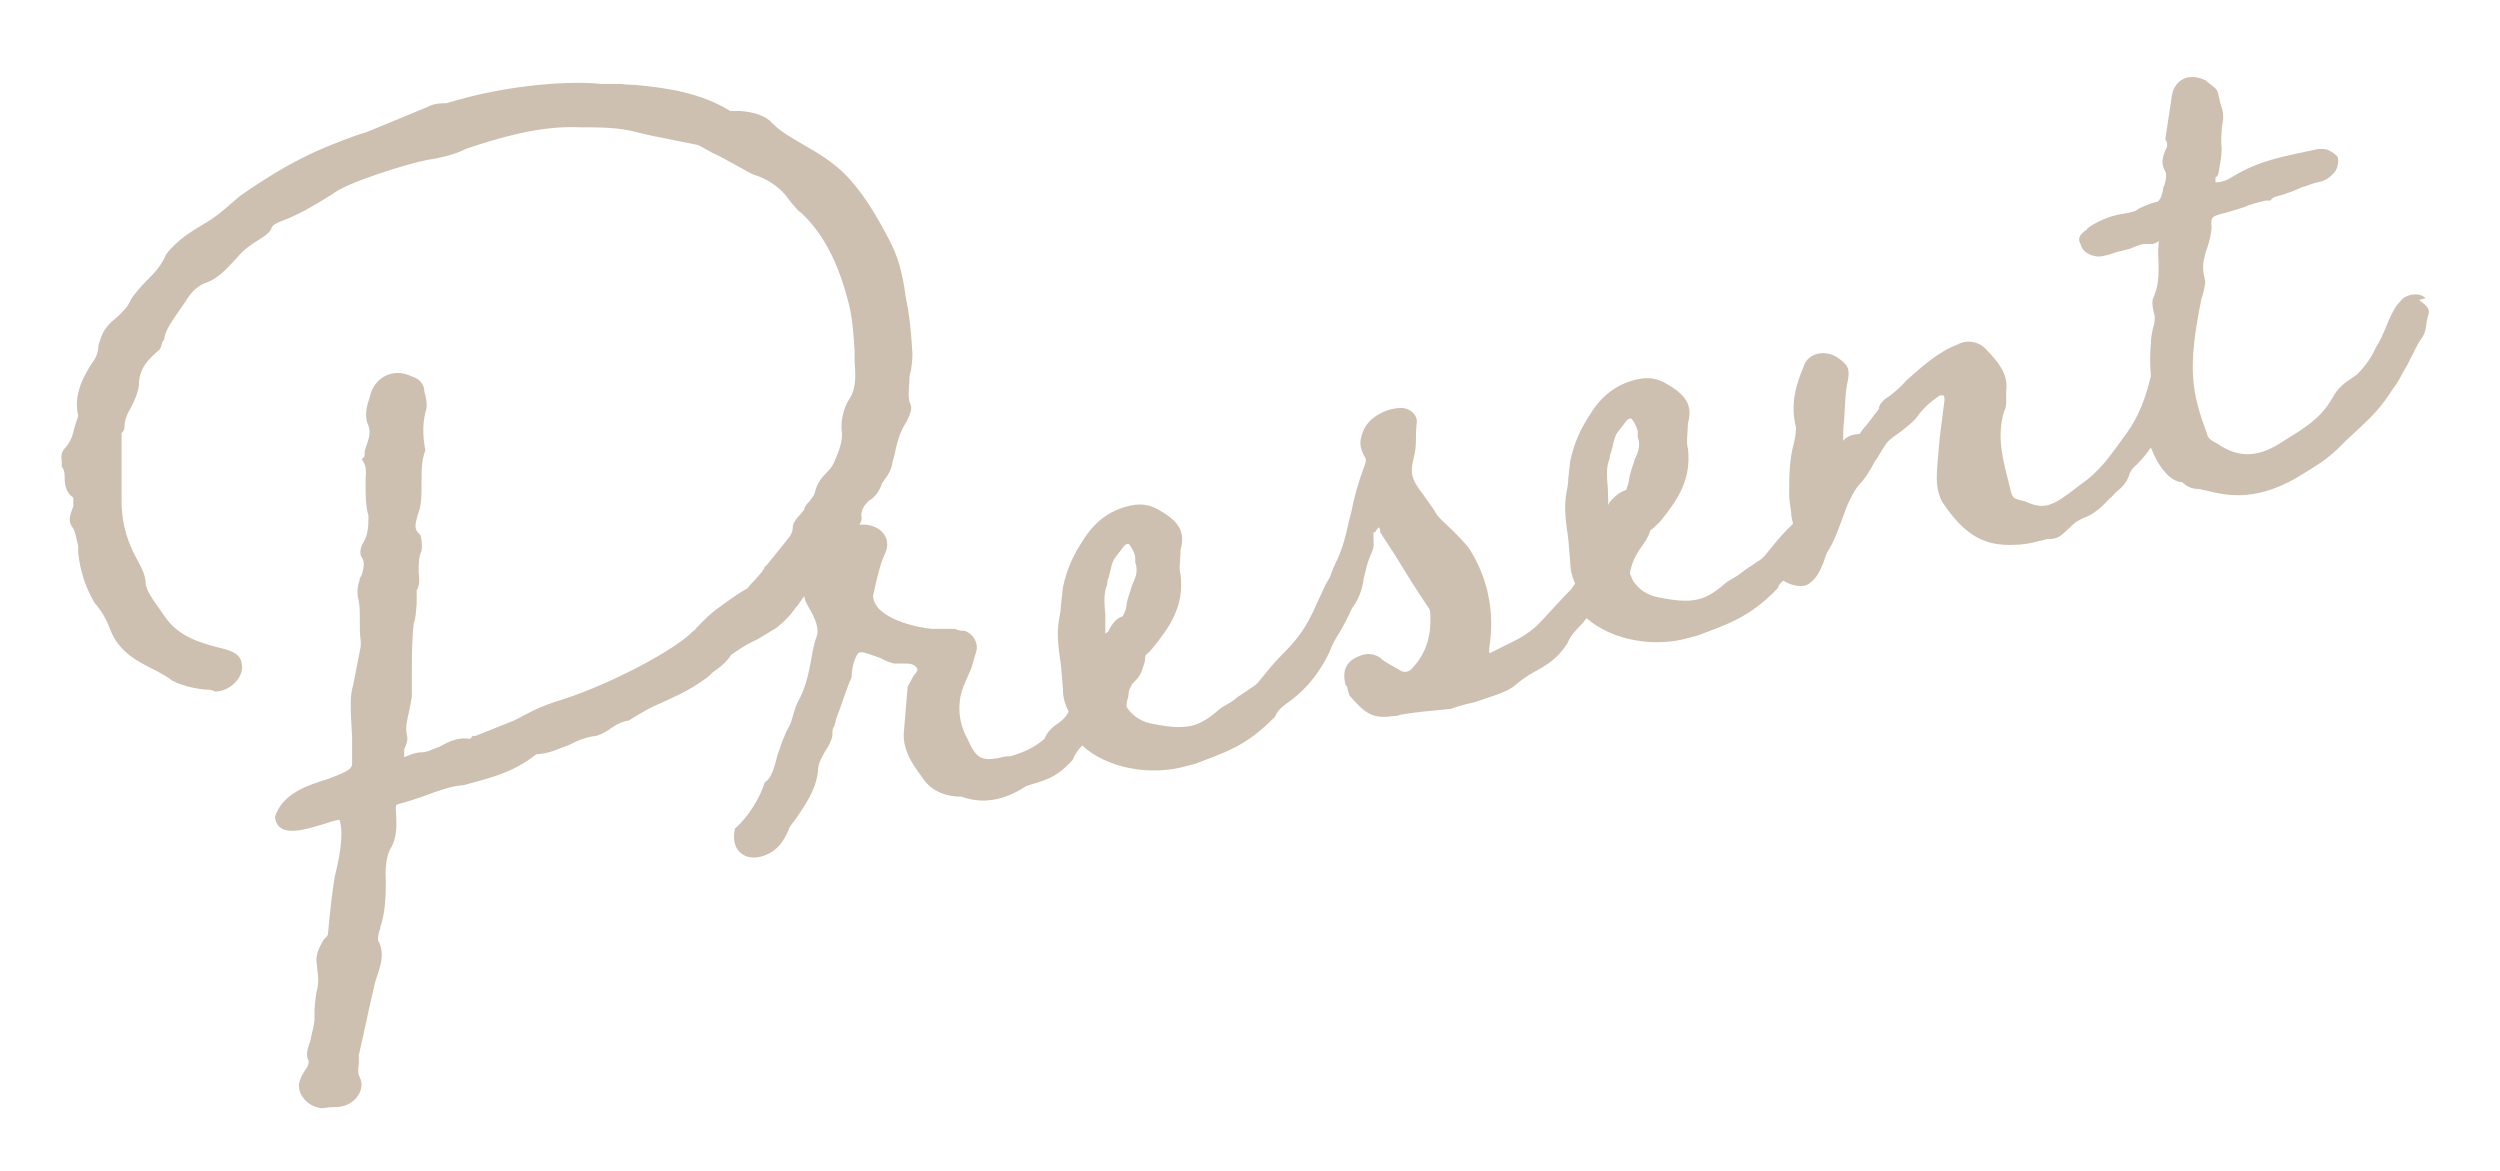<?xml version="1.0" encoding="UTF-8"?>
<svg id="_レイヤー_1" data-name="レイヤー 1" xmlns="http://www.w3.org/2000/svg" version="1.1" viewBox="0 0 259.2 121.4">
  <defs>
    <style>
      .cls-1 {
        fill: #cec0b0;
        stroke-width: 0px;
      }
    </style>
  </defs>
  <path class="cls-1" d="M251.5,30.9l-.3-.2c-.7-.4-1.9-.1-2.3.5-.6.6-1,1.4-1.6,2.9-.3.7-.6,1.4-.9,1.8-.5,1.1-1.1,2-2,2.9-.4.3-.7.5-1,.7-.5.4-1,.7-1.6,1.8-1.2,2.1-2.9,3.1-5,4.4-2.5,1.7-4.6,1.9-6.9.3-.8-.4-1-.6-1.1-1.1-1.6-4.3-2-6.7-.6-13.7q0-.1.2-.7c.2-.8.3-1.3.2-1.5-.3-1.3-.2-1.8.1-2.9.2-.5.5-1.4.6-2.5-.1-1.1,0-1.1.9-1.4.9-.2,1.7-.5,2.4-.7.7-.3,1.4-.5,2.3-.7h.5c.2-.3.3-.3.5-.4,1.2-.3,1.9-.6,2.8-1,.5-.1,1-.4,1.6-.5.6-.1,1.2-.4,1.6-.9.4-.3.6-1.1.5-1.6,0-.2-.3-.4-.7-.7h-.1c-.2-.3-1.1-.3-1.5-.2-3.1.7-5.6,1-8.6,2.8-.6.4-1.1.6-1.8.6v-.5c.2-.1.3-.3.3-.4.3-1.6.4-2.3.3-3.1,0-.7,0-1.5.2-2.6,0-.5,0-.8-.3-1.6l-.2-.9c-.1-.6-.4-.7-1-1.2-.3-.2-.3-.3-.4-.3-1.7-.8-3.1,0-3.4,1.5l-.7,4.6c.2.4.3.7,0,1.2-.4,1-.4,1.4,0,2.2.2.2,0,1.3-.2,1.6-.1.9-.4,1.4-.6,1.5-1.2.3-1.6.6-1.9.7-.4.3-.6.4-1.9.6-1.2.2-2.6.8-3.5,1.5,0,.1,0,.1-.2.2-.6.5-.8.8-.5,1.4.2.8.9,1.2,1.8,1.3.7,0,1.4-.3,2.1-.5l1.2-.3c1.2-.5,1.4-.5,1.6-.5.3,0,.5,0,.8,0,.9-.3.6-.5.6,0-.1.9,0,1.6,0,2.2,0,1.2,0,2.2-.6,3.5-.1.5,0,1,.2,1.8,0,.4,0,.7-.2,1.3-.1.5-.2,1-.2,1.5-.1,1.1-.1,2.2,0,3.4-.5,2.1-1.2,4.1-2.5,5.9-1.9,2.6-2.7,3.9-5,5.5-2.7,2.1-3.5,2.5-5.5,1.6-1.2-.3-1.3-.3-1.5-1-.7-2.9-1.6-5.5-.7-8.4.2-.3.2-.7.2-1.3,0-.3,0-.5,0-.7.2-1.5-.4-2.7-2.2-4.5-.7-.7-1.9-.9-2.8-.4-2.1.8-3.7,2.3-5.3,3.7-.7.8-1.5,1.5-2.3,2-.3.3-.6.6-.6,1l-1.3,1.7c-.3.3-.5.6-.7.9-.6,0-1.3.2-1.7.7,0,0,0,0,0,.1,0,0,0-.2,0-.3,0-.6,0-1.1.1-2,.1-1.4.1-2.9.4-4.1.2-1.2,0-1.6-1.2-2.4-1.4-.8-3-.3-3.4,1-.8,1.9-1.4,3.9-.8,6.3,0,.3,0,.8-.2,1.6-.5,1.8-.5,3.5-.5,5.4,0,.5.1,1,.2,1.8,0,.4.1.8.2,1.2-.2.2-.4.4-.6.6-.8.8-1.5,1.7-2.4,2.8-.3.3-.5.4-.8.6-.5.4-1,.6-1.7,1.2-.4.3-1,.6-1.3.8-2.1,1.8-3.2,2.4-6.8,1.7-1.5-.2-2.4-.9-3-1.8l-.3-.7s0,0,0-.1c0-.2.1-.4.1-.5.2-.7.4-1.2,1-2.1.4-.5.8-1.1,1-1.8.4-.3.7-.6,1-.9,1.8-2.2,3.3-4.4,2.9-7.6-.2-.7,0-1.7,0-2.6.5-1.8-.1-2.9-2.2-4.1-1-.6-1.9-.7-2.9-.5-2,.4-3.7,1.5-5,3.6-1,1.5-1.7,3-2.1,4.9l-.2,1.8c0,.5-.1,1-.2,1.5-.3,1.7,0,3.3.2,4.8l.2,2.4c0,.8.2,1.5.5,2.2-.1.2-.3.4-.4.6l-.6.6-2.5,2.7c-1,1.1-2.2,1.8-3.7,2.5l-1.6.8s-.1,0-.1,0c0,0,0-.1,0-.3v-.2c.6-3.6-.1-7.2-2-10.2-.4-.6-1.2-1.4-1.8-2-.8-.8-1.6-1.4-1.9-2.1l-1.2-1.7c-1.1-1.4-1.3-2.1-1-3.4.3-1.2.3-1.7.3-2.2s0-1,.1-1.9c0-.7-.7-1.4-1.6-1.4-1.6,0-3.5,1-4,2.5-.4,1-.3,1.6.1,2.4.2.3.3.5.1,1-.7,1.9-1.1,3.3-1.4,4.9-.4,1.4-.6,3-1.4,4.8-.3.6-.6,1.3-.8,1.9-.2.4-.5.8-.6,1.1l-1.2,2.6c-1,2.1-2,3.2-3.3,4.5-.8.8-1.5,1.7-2.4,2.8-.3.3-.5.4-.8.6-.5.4-1,.6-1.7,1.2-.4.3-1,.6-1.3.8-2.1,1.8-3.2,2.4-6.8,1.7-1.5-.2-2.4-.9-3-1.8v-.3c0-.3.2-.7.2-.9,0-.6.2-.8.4-1.2.3-.3.5-.5.7-.8.3-.4.3-.7.6-1.5,0-.2,0-.5.1-.7.3-.2.5-.5.7-.7,1.8-2.2,3.3-4.4,2.9-7.6-.2-.7,0-1.7,0-2.6.5-1.8-.1-2.9-2.2-4.1-1-.6-1.9-.7-2.9-.5-2,.4-3.7,1.5-5,3.6-1,1.5-1.7,3-2.1,4.9l-.2,1.8c0,.5-.1,1-.2,1.5-.3,1.7,0,3.3.2,4.8l.2,2.4c0,.9.2,1.6.6,2.4-.3.5-.6.9-1.4,1.4-.3.2-.9.8-1.1,1.4-1.2,1-2.2,1.4-3.5,1.8-.5,0-1,.1-1.3.2-1.8.3-2.3,0-3.2-2-1-1.8-1.1-3.9-.3-5.7l.7-1.6.5-1.7c.3-.9-.3-1.9-1.2-2.2-.3,0-.6,0-1-.2h-2.4c-1.8-.2-4.2-.8-5.5-2.1-.5-.6-.7-1.2-.5-1.7.4-1.8.7-3.1,1.2-4.1.6-1.4-.3-2.7-2-2.9-.2,0-.5,0-.7,0,.2-.3.3-.6.2-.9,0-.6.2-1,.8-1.6.4-.2.9-.7,1.2-1.4.1-.4.3-.6.5-.9.3-.4.6-.9.7-1.5.1-.4.1-.5.2-.8.3-1.3.5-2.4,1.3-3.6.5-1,.6-1.5.3-2-.2-.9,0-1.7,0-2.7.2-.7.3-1.6.3-2.3-.1-1.9-.3-4.1-.7-5.9-.3-2.4-.8-4.3-1.8-6.1-1.2-2.3-2.4-4.3-3.9-6-1.2-1.4-2.8-2.5-4.4-3.4-1.3-.8-2.6-1.4-3.7-2.5-.7-.8-1.9-1.2-3.5-1.3-.1,0-.4,0-.6,0-.1,0-.3,0-.3,0-3.1-1.9-6.6-2.4-9.9-2.7-.2,0-.6,0-1.5-.1h-2c-2.6-.3-9.2-.1-16,2-.5,0-1.3,0-2,.4-1.2.5-3.9,1.6-6.3,2.6-1.7.5-3.3,1.2-4.1,1.5-2.9,1.2-5.7,2.8-9,5.1-1.2,1-2.1,1.9-3.4,2.7-1.5.9-3.1,1.8-4.3,3.4-.5,1.2-1.2,1.9-2,2.7-.6.6-1.2,1.3-1.6,1.9-.3.7-.7,1.2-1.6,2-.4.3-.8.7-1,1-.4.5-.5.9-.8,1.8,0,.8-.3,1.4-.7,1.9-.9,1.4-1.9,3.3-1.4,5.4l-.4,1.3c-.2.8-.3,1.3-1,2.1-.3.3-.4.8-.3,1.3v.6c.2.2.3.5.3,1,0,1.1.2,1.7.9,2.2v.9c-.5,1.2-.5,1.7,0,2.3.2.4.3.9.5,1.8,0,.2,0,.5,0,.7.2,1.8.7,3.5,1.7,5.2.8.9,1.3,1.9,1.6,2.7.9,2.5,3.1,3.5,4.9,4.4.7.4,1.1.6,1.6,1,1,.5,2.3.8,3.4.9.4,0,.6,0,1,.2,1.4,0,2.7-1.2,2.8-2.4,0-1.1-.4-1.6-1.8-2-2.4-.6-4.8-1.2-6.3-3.5l-.7-1c-.5-.7-1-1.4-1.2-2.2,0-.9-.3-1.5-1-2.8-1.2-2.2-1.5-4.2-1.5-5.9v-1.2c0-1.8,0-3.9,0-5.8.2-.2.3-.3.3-.6,0-.8.3-1.4.7-2.1.3-.6.7-1.4.8-2.3,0-1.7,1-2.7,2.2-3.7l.3-.9h.1c.1-.9.5-1.5,1.1-2.4l1.1-1.6c.6-1,1.3-1.7,2.2-2,1.4-.5,2.4-1.8,3.1-2.5.5-.6.9-1,1.8-1.6.6-.4,1.4-.8,1.8-1.4.1-.4.3-.6,1.4-1,1.8-.7,3.4-1.7,5-2.7,1.5-1.2,7.7-3.1,9.7-3.5,1.3-.2,2.8-.5,4.2-1.2,3.3-1.1,7.6-2.4,11.7-2.2,2.1,0,4,0,5.9.5,1.1.3,2.2.5,3.2.7l3,.6c.4.1.8.4,1.4.7.3.2.6.3,1,.5l2.2,1.2c.7.4.9.5,1.3.7,1.4.4,2.8,1.3,3.7,2.6,0,0,.2.3.5.6.3.4.5.6.8.8,2.2,2.1,3.8,5,4.9,9.4.4,1.6.5,3.3.6,4.9,0,.4,0,.7,0,1,.1,1.4.2,2.8-.5,3.9-.7,1-1,2.6-.8,3.7,0,.7-.2,1.5-.6,2.4-.3.8-.5,1.1-1,1.6-.5.5-1,1.1-1.2,2-.1.4-.3.6-.6,1-.2.2-.5.5-.5.8l-.4.5c-.5.5-.7.9-.8,1.2,0,.7-.2,1-.7,1.6l-.4.5-1.7,2.1h-.1c-.1.4-.3.6-1.1,1.5-.2.2-.5.5-.7.8-.4.2-.7.4-1.3.8-1.4,1-2.4,1.6-3.7,3l-.3.3c-.3.4,0,.1-.3.3-1.8,1.9-8.3,5.4-13.5,7.1-2.3.7-3,1.1-5.1,2.2l-4,1.6h-.3c-.3.4-.3.3-.3.3-1.2-.2-2.2.3-3.1.8-.8.3-1.3.6-1.9.6-.6,0-1.3.3-1.8.5,0-.1,0-.4,0-.8.3-.7.4-1,.3-1.4-.2-.8,0-1.6.2-2.5.1-.4.2-1,.3-1.6,0-.9,0-1.7,0-2.6,0-1.7,0-3.3.2-5,.2-.5.2-1,.3-2v-1.4c.3-.5.3-1,.2-1.9,0-.9,0-1.5.3-2.2.1-.5,0-1.2-.1-1.6-.8-.7-.5-1.2-.3-2.1.4-1,.4-1.8.4-3.4,0-1.2,0-2.3.4-3.3-.3-1.5-.3-3,.1-4.3.1-.4,0-1.1-.2-1.8,0-.8-.6-1.4-1.4-1.6-1.8-.9-3.9.1-4.3,2.3-.3.8-.5,1.8-.2,2.6.5,1.1,0,1.8-.3,2.9v.4c0,.2-.2.3-.3.4.4.6.5,1,.4,2,0,.3,0,.5,0,.7,0,1,0,2.1.3,3.2,0,1.3-.1,2-.5,2.7-.3.4-.4,1-.3,1.4.4.6.4,1,.1,2,0,.1-.3.4-.2.5-.2.5-.3,1.1-.2,1.8.2.7.2,1.4.2,2.2,0,1.2,0,1.7.1,2.4,0,.1,0,.3,0,.5l-.8,4.1c-.3.8-.3,2.2-.1,5.3,0,1.8,0,2.6,0,2.9-.1.5-.7.8-2.6,1.5-1.9.6-4.6,1.4-5.4,3.9.3,2.4,3.4,1.2,5.2.7,1.1-.4,1.5-.4,1.5-.4.5,1.6-.1,4.3-.5,5.9-.3,1.8-.5,3.8-.7,5.9,0,.3-.3.4-.5.7-.5.9-.7,1.4-.7,2.1.1,1.1.3,2,.1,2.9-.2.7-.2,1.2-.3,2.2v1.1c-.1.8-.3,1.4-.4,2-.2.7-.6,1.5-.2,2.2,0,.2,0,.5-.4,1-.2.3-.4.7-.5,1-.5,1.2.7,2.8,2.3,2.9.2,0,.6-.1,1-.1.3,0,.7,0,1.1-.1,1.4-.3,2.4-1.8,1.8-3-.2-.4-.2-.8-.1-1.4v-.9c.6-2.6,1.1-5.1,1.7-7.6.3-1.1,1.1-2.6.4-4.1-.2-.2-.1-.6,0-1.1,0-.1.2-.3.1-.4.5-1.4.6-2.9.6-4.8-.1-1.6.1-2.9.6-3.6,1-2,.1-4.3.6-4.4.8-.2,2.7-.8,3.4-1.1,1.1-.4,2.2-.8,3.5-.9,2.5-.7,5-1.2,7.5-3.2,1.2,0,2.4-.6,3.5-1,.9-.5,1.8-.8,2.7-.9.7-.2,1.3-.6,1.7-.9.6-.4,1.1-.6,1.7-.7,1.3-.8,2.1-1.3,3.3-1.8,1.3-.6,2.8-1.2,4.6-2.5.3-.2.5-.4.8-.7.6-.4,1.4-1,1.9-1.8.6-.4,1.2-.9,2.7-1.6l2-1.2c1-.8,1.5-1.4,2-2.1.3-.3.5-.7.9-1.2,0,.4.2.7.4,1.1.8,1.3,1.1,2.3.9,3-.3.8-.4,1.3-.6,2.5-.3,1.6-.6,3-1.4,4.4-.3.6-.4,1.2-.7,2.1h0c0,.1-.5,1-.5,1-.3.7-.5,1.2-.9,2.4-.3,1.2-.6,2.4-1.3,2.8-.5,1.6-1.7,3.6-3.1,4.8-.6,2.5,1.4,3.8,3.7,2.5,1-.6,1.4-1.4,1.8-2.2.1-.4.2-.5.8-1.3.9-1.3,2.1-3,2.3-4.9,0-.8.3-1.3.8-2.2.3-.4.6-1,.7-1.5,0-.5,0-.8.2-1l.2-.8c.6-1.5.9-2.7,1.6-4.3,0-1,.3-2,.7-2.5.3-.2.8,0,2.2.5.8.4,1.1.5,1.5.6.3,0,.6,0,.9,0,.7,0,1.1,0,1.4.4.2.2.2.3-.3.9l-.6,1.1-.4,4.8c-.1,2,1.1,3.5,2.2,5,.9,1.1,2.2,1.6,3.8,1.6,2.2.8,4.4.4,6.7-1.1,1.8-.6,3-.7,4.8-2.7.3-.7.6-1.1,1-1.5,2.6,2.4,7.2,3.2,10.9,2.1l.8-.2c3.1-1.2,5.3-1.8,8.3-4.9.3-.8,1-1.2,1.8-1.8,1.5-1.2,2.7-2.6,3.8-4.8.3-.8.5-1.2,1-2,.5-.8.9-1.6,1.4-2.7,0,0,0,0,.1-.1.7-1,1-2.1,1.1-3,.2-.7.3-1.4.6-2.1.3-.7.5-1.1.4-1.7v-.9c.1,0,.3,0,.2-.1l.3-.4c.1,0,.1,0,.2.2v.3c0,0,1.5,2.3,1.5,2.3,1.1,1.8,2.2,3.6,3.5,5.5.2.2.2.7.2,1.4,0,2-.7,3.7-2,5-.3.3-.8.4-1.3,0l-.9-.5c-.3-.2-.6-.3-1-.7-.9-.6-1.8-.5-2.9.2-.8.6-1,1.4-.7,2.6.2.2.2.3.2.4l.2.7c1.4,1.6,2.2,2.4,4.1,2.2.5-.1.8,0,1.2-.2,1.8-.3,3.2-.4,5.2-.6.8-.3,1.6-.5,2.5-.7,1.4-.5,3-.9,4-1.6.8-.7,1.4-1.1,2.1-1.5,1.3-.7,2.5-1.4,3.5-3,.3-.7.7-1.2,1.5-2,.2-.2.3-.4.5-.6,2.6,2.3,7.1,3.1,10.7,2l.8-.2c3.1-1.2,5.3-1.8,8.3-4.9.1-.3.3-.6.6-.8.9.6,2.2.8,2.8.2.8-.6,1.1-1.5,1.4-2.2.1-.4.3-.9.5-1.2.5-.8.8-1.6,1.4-3.2.4-1.2,1-2.6,1.7-3.5.8-.8,1.2-1.6,1.7-2.5.4-.5.6-1,.9-1.4.4-.7.7-.9,1.7-1.6.5-.4,1.2-.9,1.7-1.5.6-.9,1.4-1.6,2.4-2.3,0,0,.1,0,.4,0,0,0,.1,0,.1.5l-.5,3.9c-.1,1.4-.3,2.9-.3,4.2,0,.9.2,1.8.6,2.5,2.1,3.1,4,4.4,6.9,4.4,1.4,0,2-.1,3.9-.6,1.3,0,1.4-.3,2.6-1.4.3-.3.6-.5,1.2-.8,1-.3,2-1.2,2.7-2,.3-.2.5-.5.6-.6.9-.7,1.2-1.2,1.4-1.7.1-.4.3-.8.8-1.2.6-.6,1.1-1.2,1.5-1.8.7,1.9,2,3.6,3.3,3.6,0,0,0,.1.2.2.3.3.9.5,1.4.5.2,0,.5.1,1,.2,1.7.4,4.7,1.2,9.1-1.3,2.1-1.3,3.3-1.9,5-3.7l1.6-1.5c1.3-1.2,2.3-2.2,3.5-4.1.5-.6.8-1.3,1.5-2.5.5-1,1-2,1.3-2.5.5-.6.6-1.1.7-2l.2-.8c.1-.5-.2-.8-1-1.4ZM114.8,60.5c0-.1,0-.3.1-.5.3-.9.3-1.7.8-2.3.2-.2.2-.3.4-.5.3-.4.6-.9.9-.8,0-.1.5.5.7,1.3v.6c.3.8.1,1.5-.3,2.3-.2.7-.5,1.4-.6,2.1,0,.4-.2.8-.4,1.2-.7.2-1.2.9-1.5,1.6,0,0-.2.1-.3.2v-.2c0-.5,0-1,0-1.8-.1-1.1-.2-2.2.2-3.1ZM166.9,47.5c0-.1,0-.3.1-.5.3-.9.3-1.7.8-2.3.2-.2.2-.3.4-.5.3-.4.6-.9.9-.8,0-.1.5.5.7,1.3v.6c.3.8.1,1.5-.3,2.3-.2.7-.5,1.4-.6,2.1,0,.4-.2.7-.3,1.1-1,.3-1.8,1.3-1.9,1.6.1-.5,0-1,0-1.8-.1-1.1-.2-2.2.2-3.1Z"/>
</svg>
